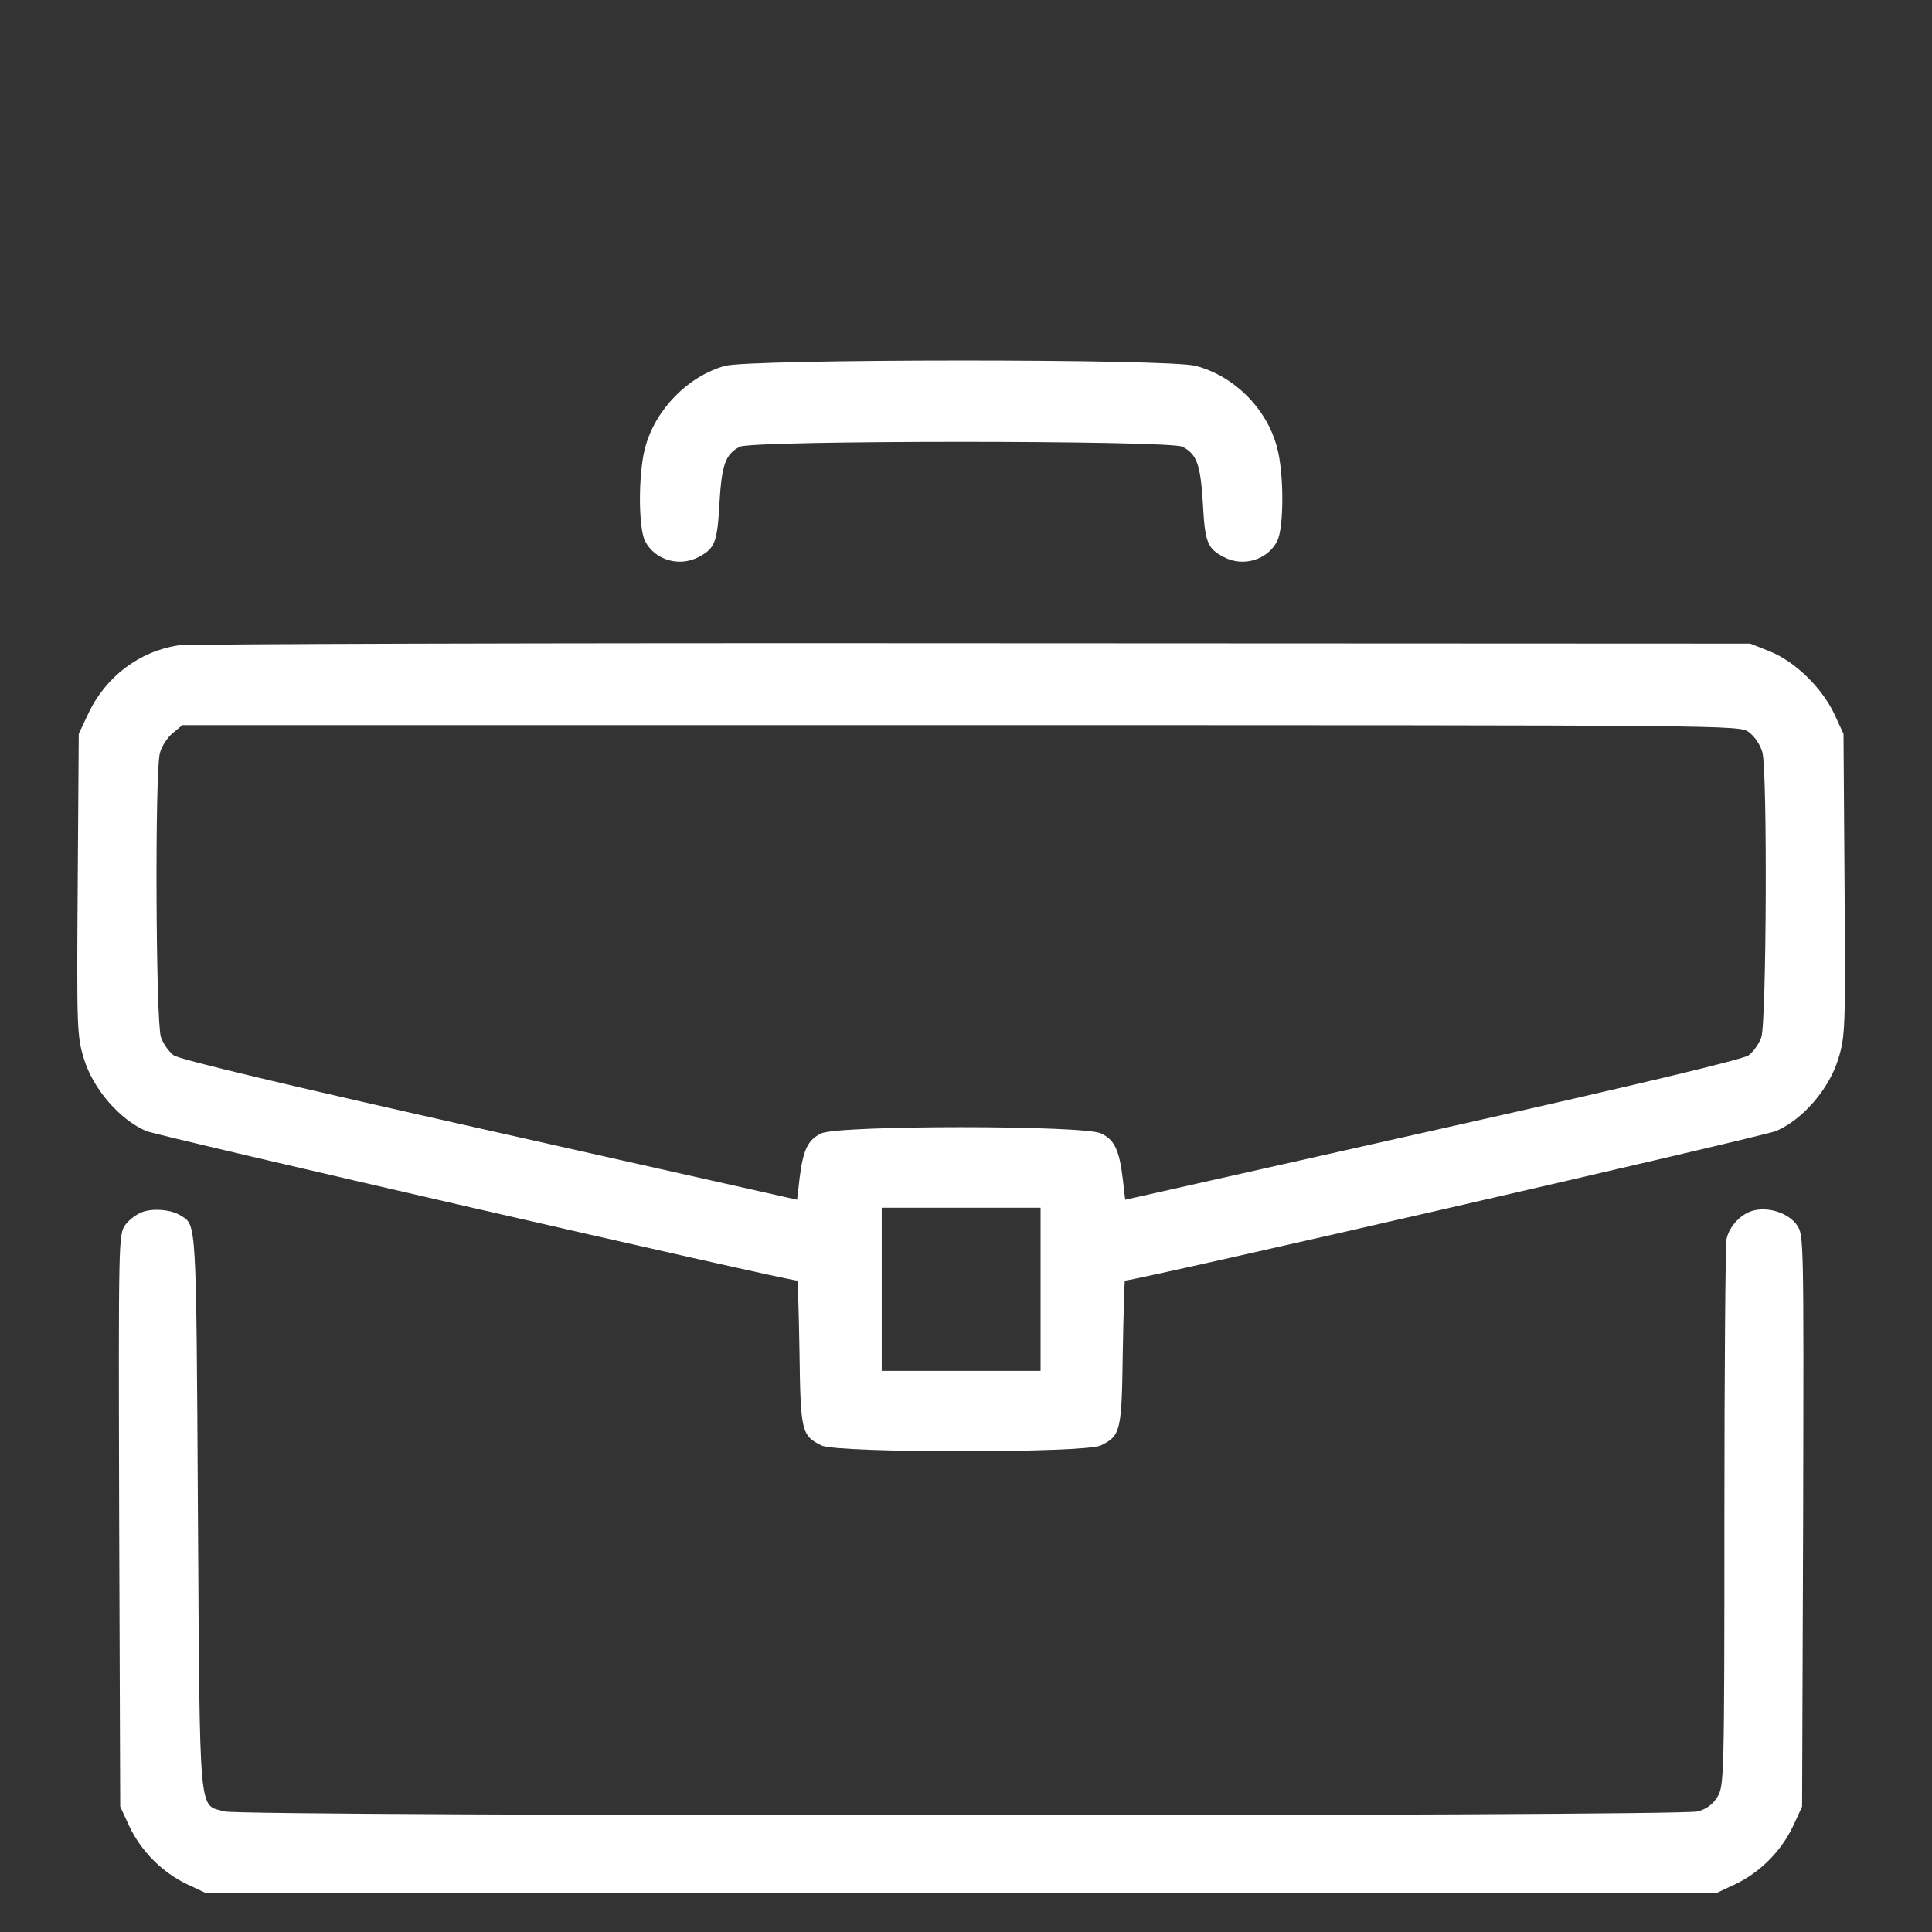 <?xml version="1.0" encoding="UTF-8"?>
<svg xmlns="http://www.w3.org/2000/svg" width="50" height="50" viewBox="0 0 50 50" fill="none">
  <rect x="0" y="0" width="50" height="50" fill="#333333" stroke="none"/>
  <path d="M18.761 9.469C17.804 9.738 16.955 10.601 16.696 11.589C16.517 12.245 16.517 13.665 16.696 14.006C16.946 14.491 17.572 14.68 18.073 14.419C18.502 14.195 18.564 14.042 18.618 13.036C18.68 12.02 18.77 11.76 19.145 11.562C19.458 11.392 30.291 11.392 30.603 11.562C30.979 11.76 31.068 12.02 31.131 13.036C31.184 14.042 31.247 14.195 31.676 14.419C32.176 14.68 32.802 14.491 33.052 14.006C33.231 13.665 33.231 12.245 33.052 11.589C32.793 10.583 31.944 9.729 30.943 9.469C30.255 9.28 19.431 9.289 18.761 9.469Z" fill="white"></path>
  <path d="M4.621 16.701C3.602 16.854 2.726 17.519 2.279 18.48L2.038 18.992L2.011 22.891C1.984 26.62 1.993 26.817 2.172 27.401C2.405 28.174 3.093 28.974 3.781 29.27C4.103 29.405 20.361 33.142 20.638 33.142C20.647 33.142 20.674 33.978 20.691 35.002C20.718 37.051 20.745 37.158 21.263 37.41C21.683 37.608 28.065 37.608 28.485 37.41C29.003 37.158 29.03 37.051 29.057 35.002C29.075 33.978 29.102 33.142 29.111 33.142C29.388 33.142 45.646 29.405 45.968 29.27C46.656 28.974 47.344 28.174 47.576 27.401C47.755 26.817 47.764 26.62 47.737 22.891L47.71 18.992L47.469 18.471C47.147 17.797 46.468 17.132 45.816 16.863L45.297 16.656L25.187 16.647C14.131 16.638 4.871 16.665 4.621 16.701ZM45.261 18.947C45.404 19.055 45.556 19.271 45.61 19.468C45.744 19.953 45.717 26.449 45.583 26.845C45.521 27.015 45.378 27.222 45.252 27.312C45.109 27.419 42.321 28.084 37.074 29.261L29.12 31.049L29.057 30.51C28.968 29.764 28.843 29.495 28.494 29.333C28.056 29.117 21.692 29.117 21.254 29.333C20.906 29.495 20.781 29.764 20.691 30.51L20.629 31.049L12.674 29.261C7.428 28.084 4.639 27.419 4.496 27.312C4.371 27.222 4.228 27.015 4.165 26.845C4.031 26.458 4.004 19.953 4.139 19.486C4.183 19.316 4.335 19.082 4.469 18.974L4.719 18.767H24.856C45.002 18.767 45.002 18.767 45.261 18.947ZM26.93 33.367V35.478H24.874H22.819V33.367V31.256H24.874H26.93V33.367Z" fill="white"></path>
  <path d="M3.718 31.355C3.566 31.4 3.352 31.552 3.245 31.696C3.066 31.957 3.066 31.993 3.084 39.36L3.111 46.754L3.343 47.257C3.647 47.904 4.201 48.461 4.845 48.766L5.345 49H24.874H44.403L44.904 48.766C45.547 48.461 46.102 47.904 46.406 47.257L46.638 46.754L46.665 39.36C46.682 32.011 46.682 31.957 46.504 31.705C46.298 31.409 45.816 31.238 45.422 31.319C45.083 31.382 44.752 31.723 44.681 32.073C44.654 32.235 44.627 35.478 44.627 39.288C44.627 45.99 44.618 46.224 44.448 46.502C44.332 46.691 44.171 46.817 43.939 46.88C43.465 47.014 6.284 47.014 5.81 46.88C5.131 46.691 5.175 47.176 5.122 39.117C5.077 31.534 5.086 31.714 4.684 31.462C4.442 31.31 4.022 31.265 3.718 31.355Z" fill="white"></path>
</svg>
